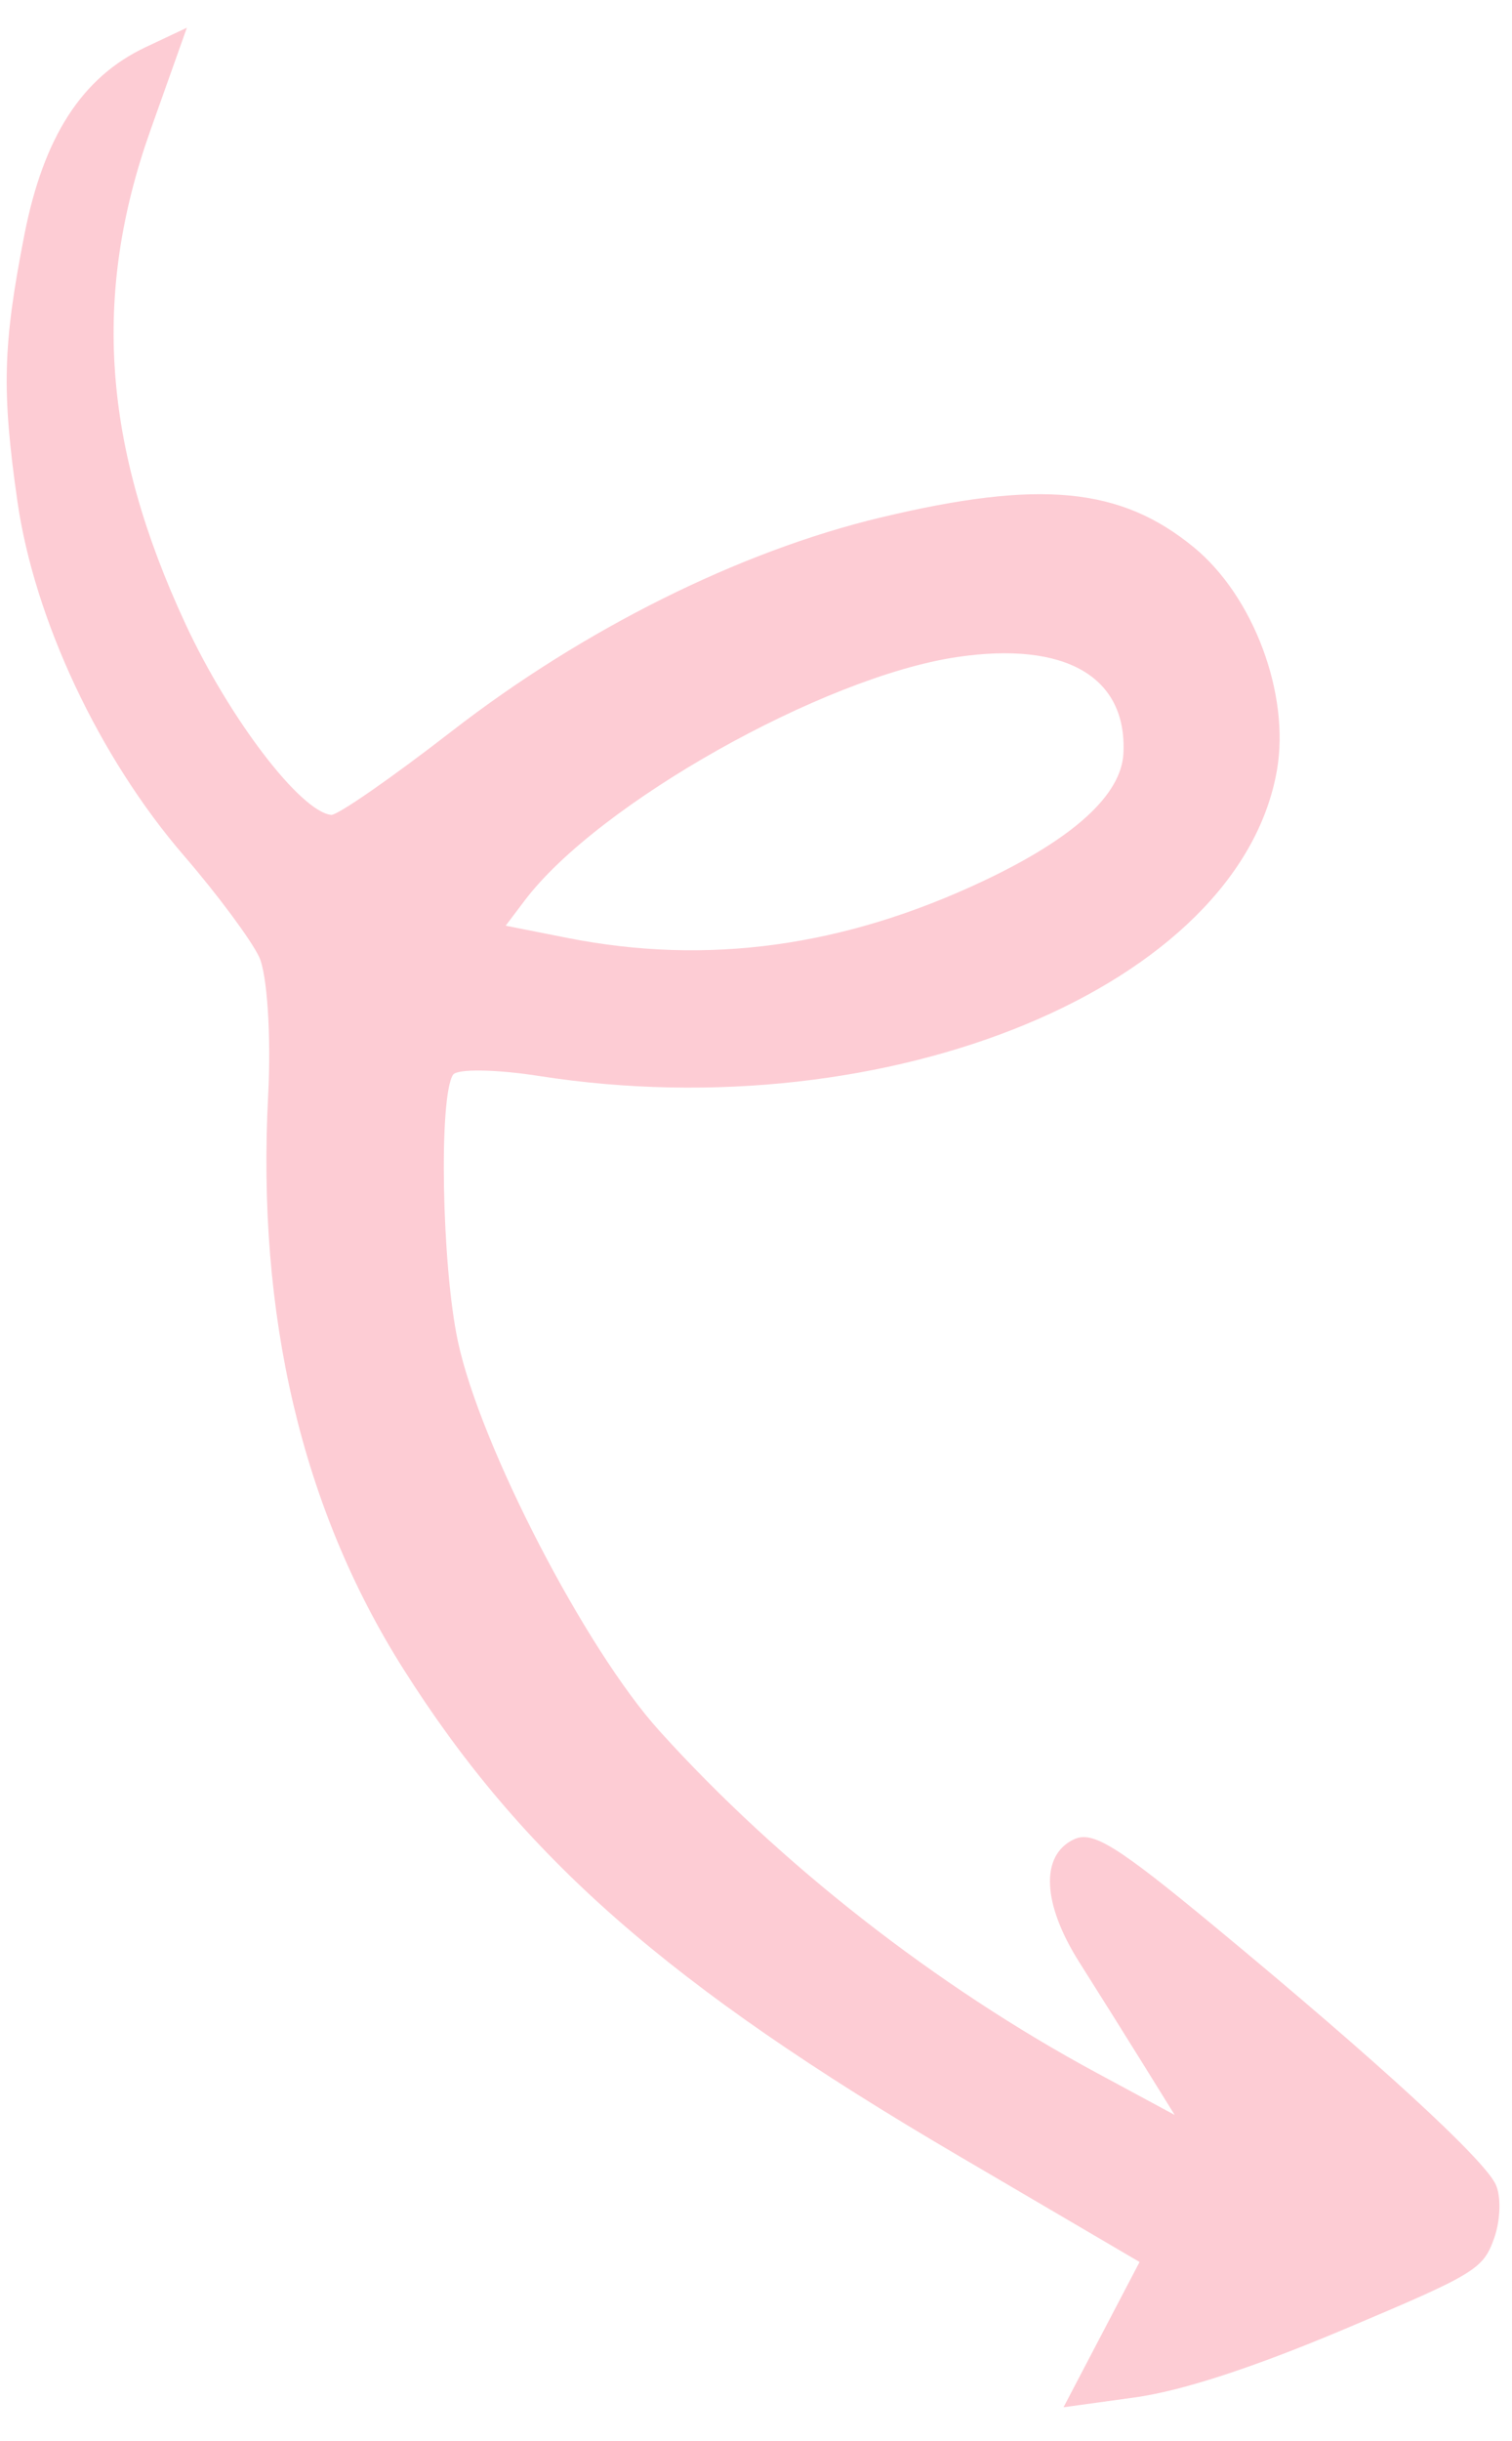 <svg width="44" height="71" viewBox="0 0 44 71" fill="none" xmlns="http://www.w3.org/2000/svg">
<path opacity="0.2" fill-rule="evenodd" clip-rule="evenodd" d="M34.738 15.916C32.603 14.166 30.258 13.944 25.62 15.054C21.522 16.034 16.978 18.298 13.15 21.265C11.395 22.626 9.813 23.723 9.635 23.702C8.737 23.6 6.676 20.899 5.398 18.149C2.99 12.969 2.677 8.578 4.376 3.795L5.438 0.806L4.232 1.375C2.387 2.245 1.268 3.978 0.71 6.827C0.082 10.034 0.047 11.362 0.504 14.564C0.997 18.015 2.881 22.026 5.36 24.897C6.325 26.015 7.307 27.337 7.541 27.834C7.776 28.331 7.894 30.14 7.804 31.853C7.467 38.254 8.786 43.866 11.722 48.518C15.187 54.009 19.455 57.754 27.879 62.694L33.162 65.792L32.056 67.904L30.949 70.017L33.019 69.732C34.385 69.543 36.457 68.87 39.114 67.749C42.934 66.139 43.157 66.004 43.479 65.105C43.666 64.583 43.687 63.878 43.526 63.537C43.174 62.789 40.091 59.96 35.384 56.065C32.5 53.678 31.798 53.242 31.252 53.499C30.266 53.964 30.329 55.373 31.415 57.084C31.916 57.874 32.744 59.195 33.255 60.018L34.184 61.515L31.916 60.292C27.238 57.771 22.68 54.208 19.189 50.344C17.033 47.959 13.97 42.04 13.325 39.015C12.854 36.809 12.765 31.906 13.183 31.261C13.299 31.083 14.428 31.099 15.694 31.297C25.896 32.89 36.077 28.668 37.161 22.394C37.542 20.188 36.478 17.343 34.738 15.916ZM32.692 21.913C32.632 23.121 31.244 24.384 28.613 25.625C24.551 27.542 20.579 28.085 16.51 27.28L14.715 26.925L15.27 26.191C17.394 23.378 23.946 19.69 27.849 19.111C31.005 18.643 32.803 19.683 32.692 21.913Z" fill="#F8002B"/>
</svg>
